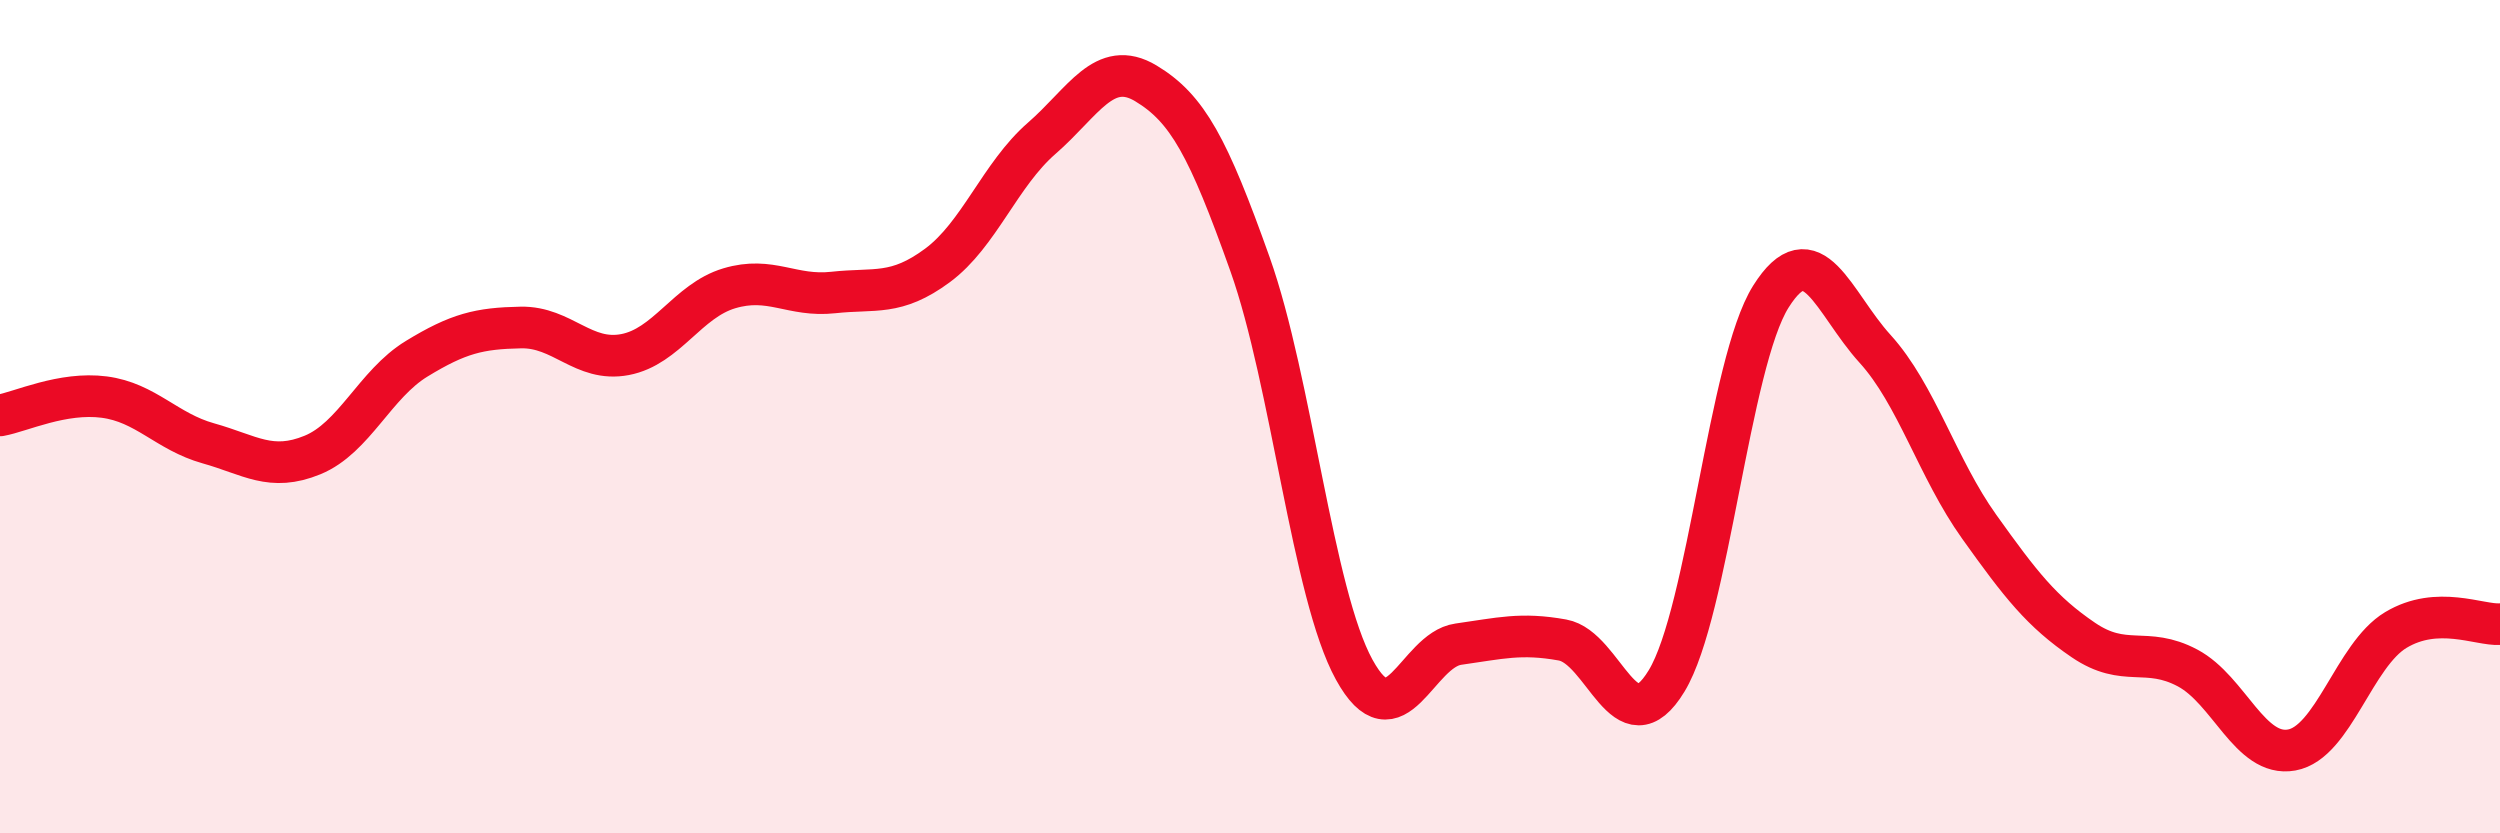 
    <svg width="60" height="20" viewBox="0 0 60 20" xmlns="http://www.w3.org/2000/svg">
      <path
        d="M 0,9.97 C 0.5,9.88 1.5,9.4 2.5,9.53 C 3.5,9.66 4,10.36 5,10.64 C 6,10.92 6.5,11.33 7.5,10.92 C 8.5,10.51 9,9.22 10,8.61 C 11,8 11.5,7.88 12.5,7.86 C 13.5,7.84 14,8.7 15,8.51 C 16,8.32 16.5,7.22 17.5,6.92 C 18.5,6.62 19,7.13 20,7.02 C 21,6.91 21.5,7.11 22.5,6.37 C 23.5,5.63 24,4.19 25,3.32 C 26,2.45 26.5,1.4 27.5,2 C 28.5,2.6 29,3.53 30,6.34 C 31,9.15 31.5,14.25 32.5,16.07 C 33.5,17.89 34,15.6 35,15.46 C 36,15.32 36.5,15.18 37.5,15.36 C 38.5,15.54 39,17.99 40,16.34 C 41,14.69 41.5,8.71 42.5,7.12 C 43.5,5.53 44,7.27 45,8.37 C 46,9.47 46.5,11.24 47.5,12.64 C 48.5,14.04 49,14.68 50,15.36 C 51,16.04 51.5,15.5 52.5,16.03 C 53.5,16.56 54,18.18 55,18 C 56,17.82 56.5,15.72 57.5,15.12 C 58.5,14.52 59.5,15.01 60,14.98L60 20L0 20Z"
        fill="#EB0A25"
        opacity="0.1"
        stroke-linecap="round"
        stroke-linejoin="round"
      />
      <path
        d="M 0,9.97 C 0.5,9.88 1.5,9.4 2.5,9.53 C 3.5,9.66 4,10.36 5,10.64 C 6,10.92 6.5,11.33 7.5,10.92 C 8.5,10.51 9,9.22 10,8.61 C 11,8 11.5,7.88 12.5,7.86 C 13.5,7.84 14,8.7 15,8.51 C 16,8.32 16.5,7.22 17.5,6.92 C 18.5,6.62 19,7.13 20,7.02 C 21,6.91 21.5,7.11 22.5,6.37 C 23.5,5.63 24,4.19 25,3.32 C 26,2.45 26.5,1.4 27.5,2 C 28.5,2.6 29,3.53 30,6.34 C 31,9.15 31.5,14.25 32.5,16.07 C 33.5,17.89 34,15.6 35,15.46 C 36,15.32 36.5,15.18 37.5,15.36 C 38.5,15.54 39,17.99 40,16.34 C 41,14.69 41.5,8.71 42.5,7.12 C 43.5,5.53 44,7.27 45,8.37 C 46,9.47 46.5,11.24 47.5,12.64 C 48.5,14.04 49,14.68 50,15.36 C 51,16.04 51.5,15.5 52.5,16.03 C 53.5,16.56 54,18.18 55,18 C 56,17.82 56.5,15.72 57.5,15.12 C 58.5,14.52 59.5,15.01 60,14.98"
        stroke="#EB0A25"
        stroke-width="1"
        fill="none"
        stroke-linecap="round"
        stroke-linejoin="round"
      />
    </svg>
  